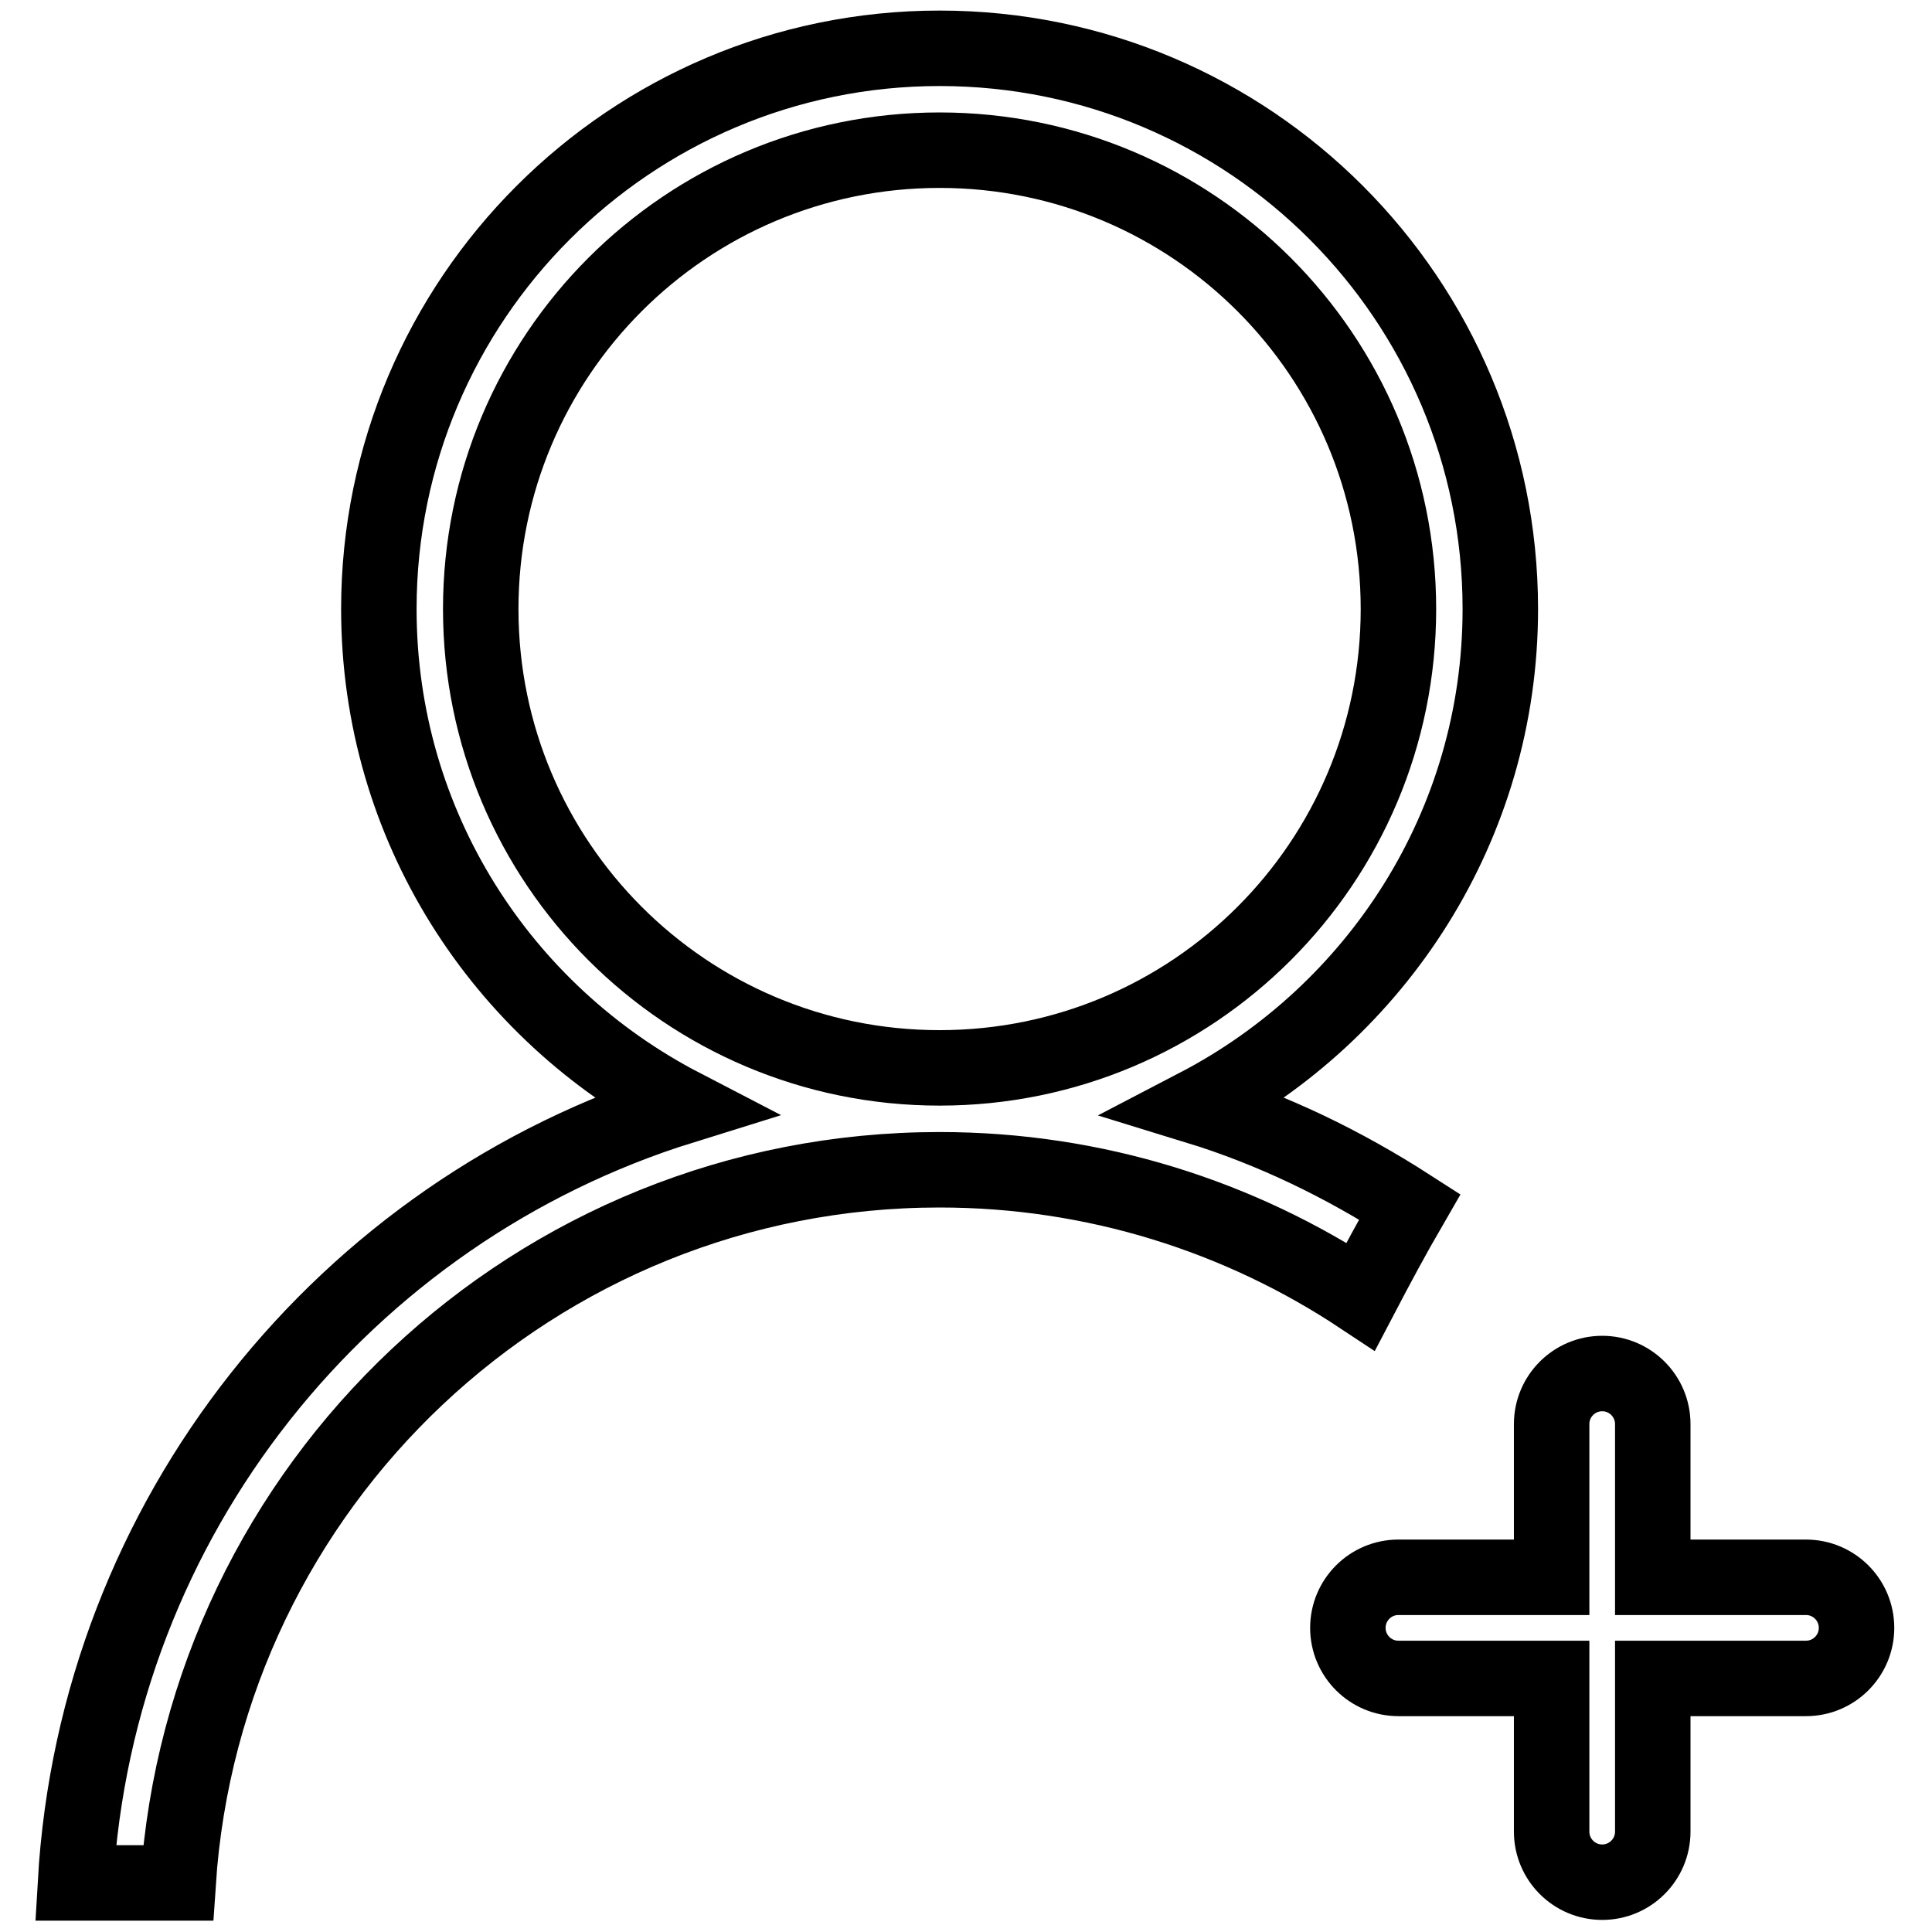 <?xml version="1.0" encoding="utf-8"?>
<!-- Svg Vector Icons : http://www.onlinewebfonts.com/icon -->
<!DOCTYPE svg PUBLIC "-//W3C//DTD SVG 1.1//EN" "http://www.w3.org/Graphics/SVG/1.1/DTD/svg11.dtd">
<svg version="1.1" xmlns="http://www.w3.org/2000/svg" xmlns:xlink="http://www.w3.org/1999/xlink" x="0px" y="0px" viewBox="0 0 256 256" enable-background="new 0 0 256 256" xml:space="preserve">
<g><g><path stroke-width="10" fill-opacity="0" stroke="#000000"  d="M186.8,159.9c-8.7-5.6-18.1-10.2-28.2-13.3c23.8-12.4,40.2-37.2,40.2-65.9c0-41-33.2-74.3-74.3-74.3c-41,0-74.3,33.3-74.3,74.3c0,28.7,16.3,53.5,40.2,65.9C45.7,160.5,12.8,201,10,249.5h13.6c3.5-52.8,47.3-94.5,100.9-94.5c20.6,0,39.8,6.2,55.8,16.8C182.5,167.6,184.6,163.7,186.8,159.9z M63.7,80.7c0-33.6,27.2-60.8,60.8-60.8c33.6,0,60.8,27.2,60.8,60.8c0,33.6-27.2,60.8-60.8,60.8C90.9,141.5,63.7,114.3,63.7,80.7z M239.3,209H219v-20.3c0-3.7-3-6.7-6.7-6.7c-3.7,0-6.7,3-6.7,6.7V209h-20.3c-3.7,0-6.7,3-6.7,6.7c0,3.7,3,6.7,6.7,6.7h20.3v20.3c0,3.7,3,6.7,6.7,6.7c3.7,0,6.7-3,6.7-6.7v-20.3h20.3c3.7,0,6.7-3,6.7-6.7C246,212,243,209,239.3,209z"/></g></g>
</svg>